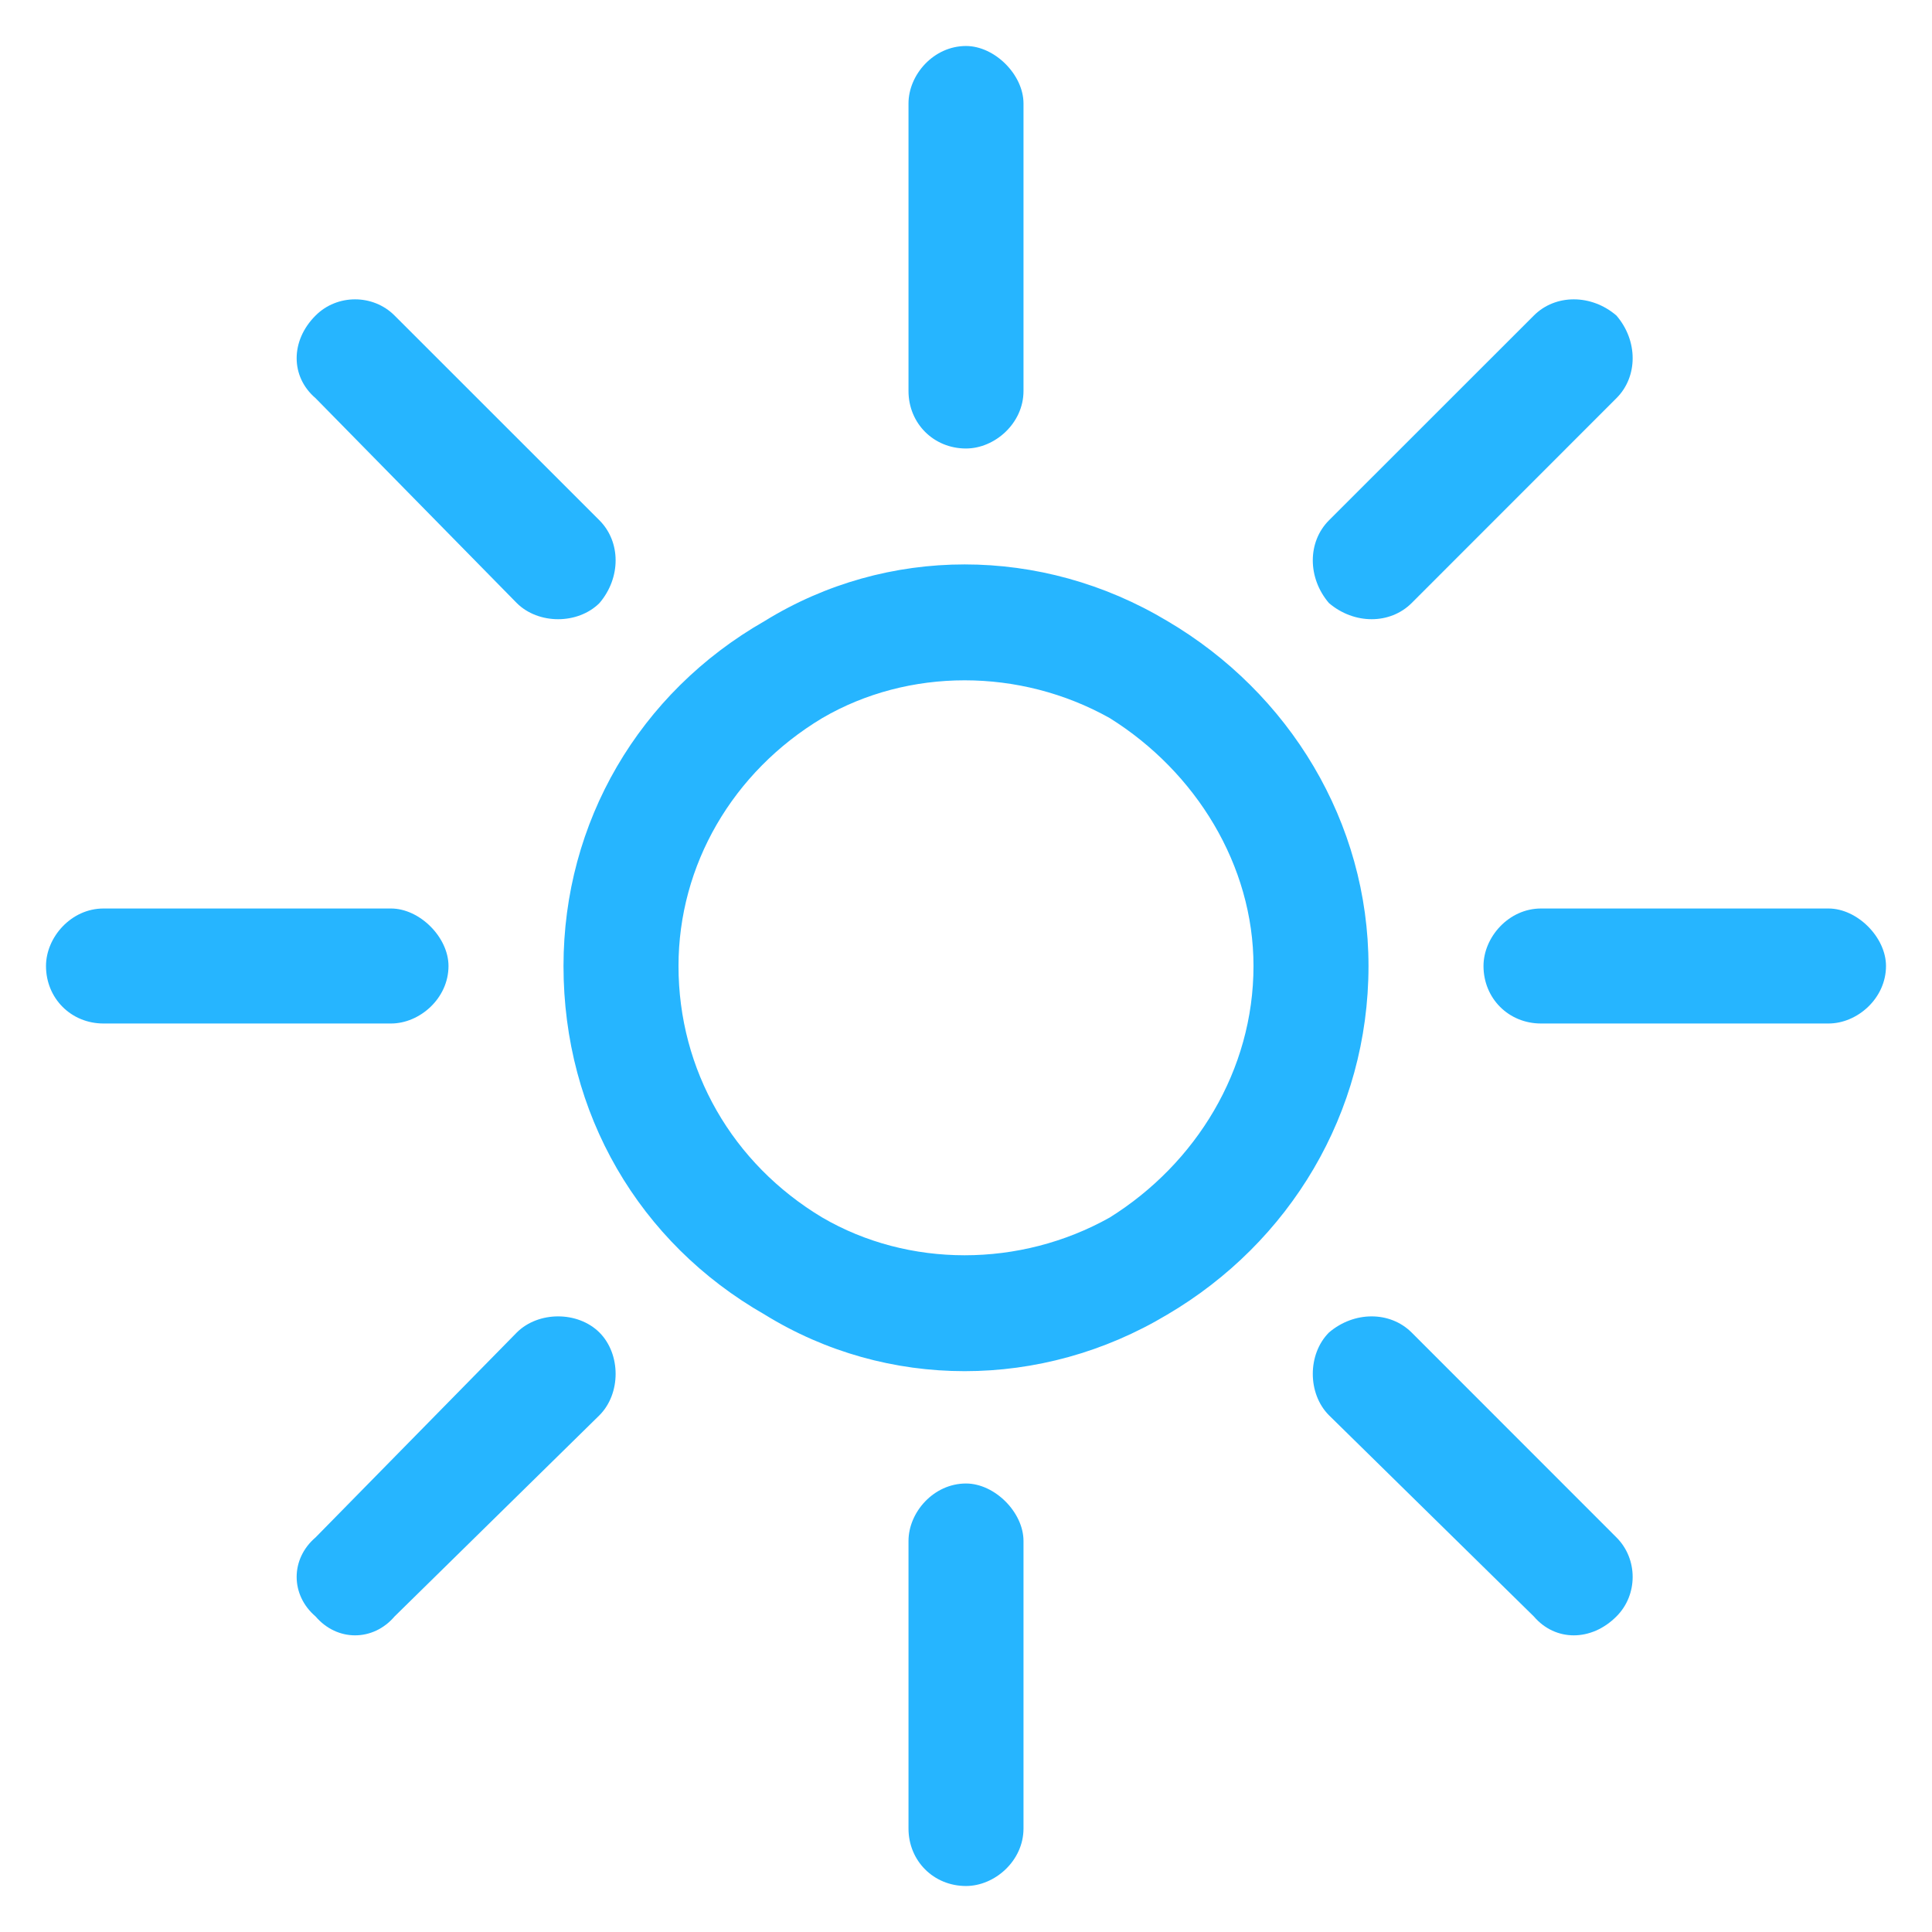 <svg width="21" height="21" viewBox="0 0 21 21" fill="none" xmlns="http://www.w3.org/2000/svg">
<path d="M10.5 0.5C10.812 0.5 11.125 0.812 11.125 1.125V4.25C11.125 4.602 10.812 4.875 10.5 4.875C10.148 4.875 9.875 4.602 9.875 4.25V1.125C9.875 0.812 10.148 0.5 10.5 0.5ZM0.5 10.5C0.5 10.188 0.773 9.875 1.125 9.875H4.25C4.562 9.875 4.875 10.188 4.875 10.5C4.875 10.852 4.562 11.125 4.25 11.125H1.125C0.773 11.125 0.5 10.852 0.5 10.5ZM16.125 10.5C16.125 10.188 16.398 9.875 16.75 9.875H19.875C20.188 9.875 20.5 10.188 20.5 10.5C20.5 10.852 20.188 11.125 19.875 11.125H16.75C16.398 11.125 16.125 10.852 16.125 10.5ZM10.5 16.125C10.812 16.125 11.125 16.438 11.125 16.75V19.875C11.125 20.227 10.812 20.5 10.5 20.5C10.148 20.5 9.875 20.227 9.875 19.875V16.75C9.875 16.438 10.148 16.125 10.5 16.125ZM3.43 3.43C3.664 3.195 4.055 3.195 4.289 3.43L6.516 5.656C6.75 5.891 6.75 6.281 6.516 6.555C6.281 6.789 5.852 6.789 5.617 6.555L3.43 4.328C3.156 4.094 3.156 3.703 3.43 3.43ZM3.43 17.57C3.156 17.336 3.156 16.945 3.43 16.711L5.617 14.484C5.852 14.25 6.281 14.25 6.516 14.484C6.75 14.719 6.75 15.148 6.516 15.383L4.289 17.57C4.055 17.844 3.664 17.844 3.43 17.57ZM14.445 6.555C14.211 6.281 14.211 5.891 14.445 5.656L16.672 3.43C16.906 3.195 17.297 3.195 17.57 3.43C17.805 3.703 17.805 4.094 17.57 4.328L15.344 6.555C15.109 6.789 14.719 6.789 14.445 6.555ZM14.445 14.484C14.719 14.25 15.109 14.25 15.344 14.484L17.57 16.711C17.805 16.945 17.805 17.336 17.57 17.57C17.297 17.844 16.906 17.844 16.672 17.57L14.445 15.383C14.211 15.148 14.211 14.719 14.445 14.484ZM13.625 10.5C13.625 9.406 13 8.391 12.062 7.805C11.086 7.258 9.875 7.258 8.938 7.805C7.961 8.391 7.375 9.406 7.375 10.5C7.375 11.633 7.961 12.648 8.938 13.234C9.875 13.781 11.086 13.781 12.062 13.234C13 12.648 13.625 11.633 13.625 10.5ZM6.125 10.5C6.125 8.938 6.945 7.531 8.312 6.75C9.641 5.93 11.32 5.93 12.688 6.75C14.016 7.531 14.875 8.938 14.875 10.5C14.875 12.102 14.016 13.508 12.688 14.289C11.32 15.109 9.641 15.109 8.312 14.289C6.945 13.508 6.125 12.102 6.125 10.5Z" fill="#26B5FF"/>
</svg>
